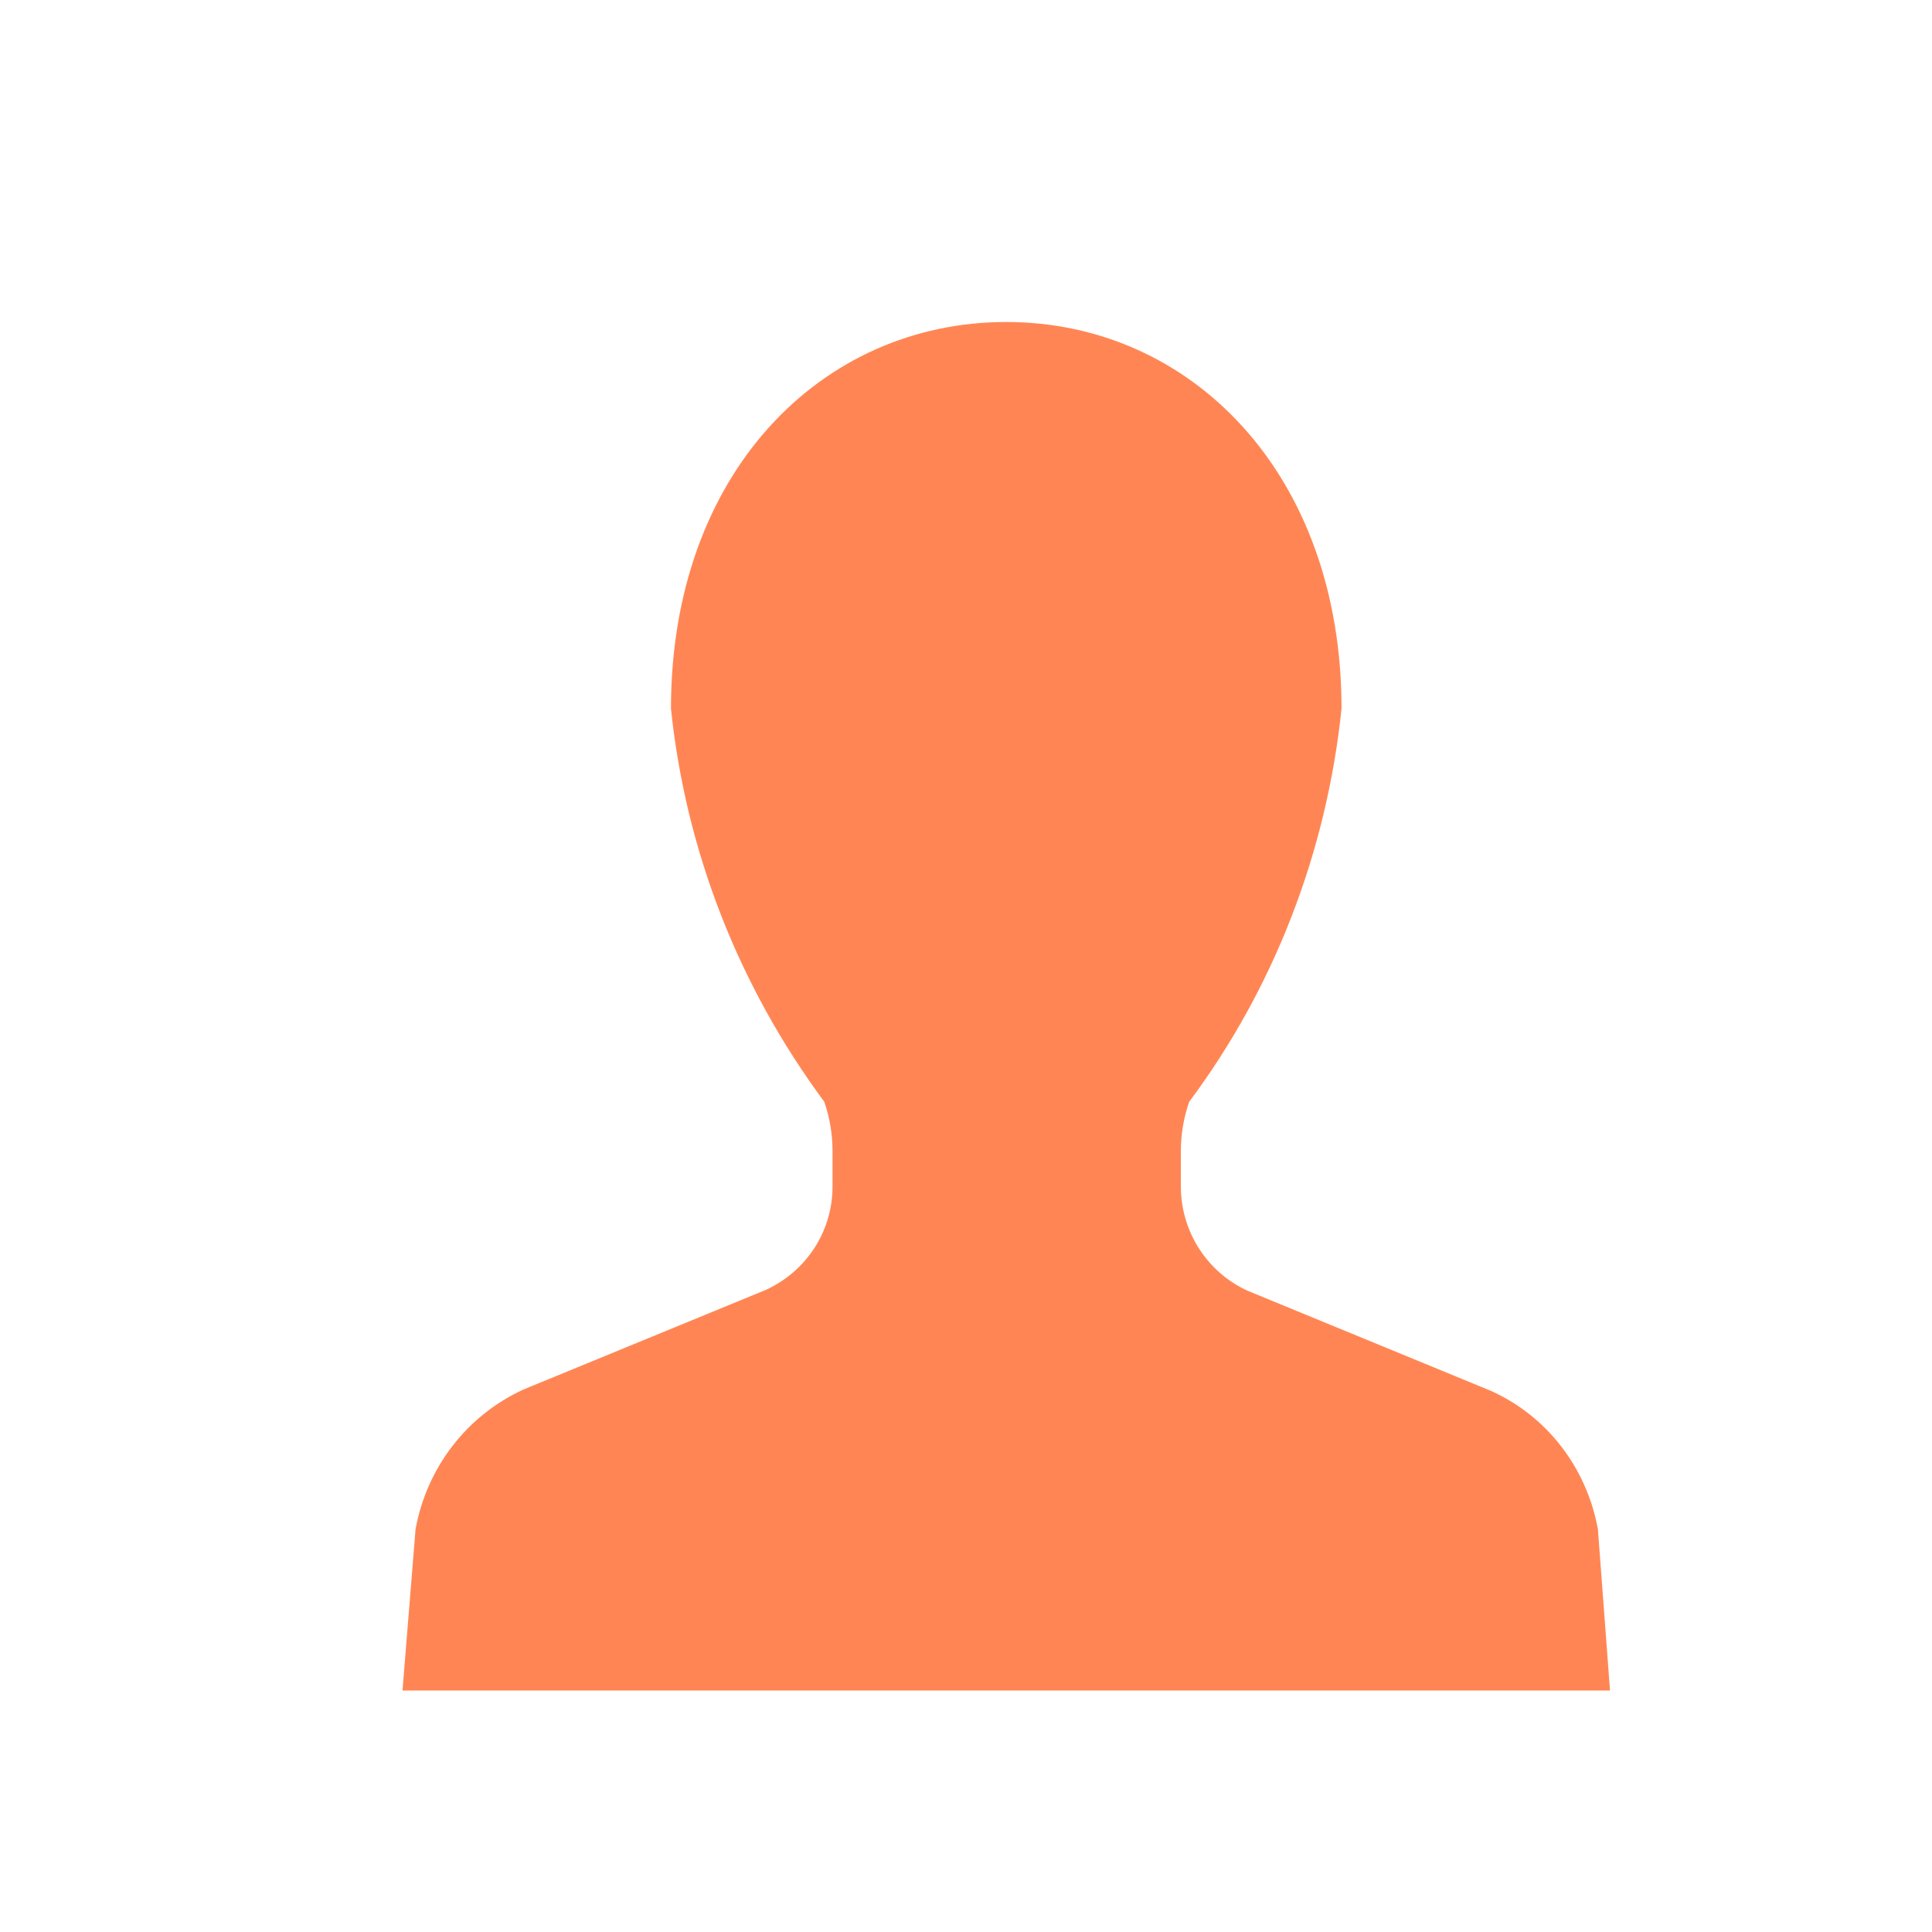 <svg width="24" height="24" viewBox="0 0 24 24" fill="none" xmlns="http://www.w3.org/2000/svg">
<rect width="24" height="24" fill="white"/>
<path d="M19.85 18.998C19.712 18.234 19.215 17.586 18.512 17.274L15.5 16.035C14.992 15.804 14.669 15.295 14.669 14.739V14.3C14.669 14.091 14.704 13.883 14.773 13.686C15.835 12.263 16.481 10.573 16.665 8.803C16.665 5.886 14.796 4 12.5 4C10.204 4 8.335 5.875 8.335 8.803C8.519 10.573 9.177 12.251 10.239 13.686C10.308 13.883 10.342 14.091 10.342 14.3V14.739C10.342 15.295 10.019 15.792 9.512 16.024L6.5 17.262C5.796 17.586 5.3 18.234 5.162 18.998L5 21H20L19.85 18.998Z" fill="#FF8654"/>
</svg>

